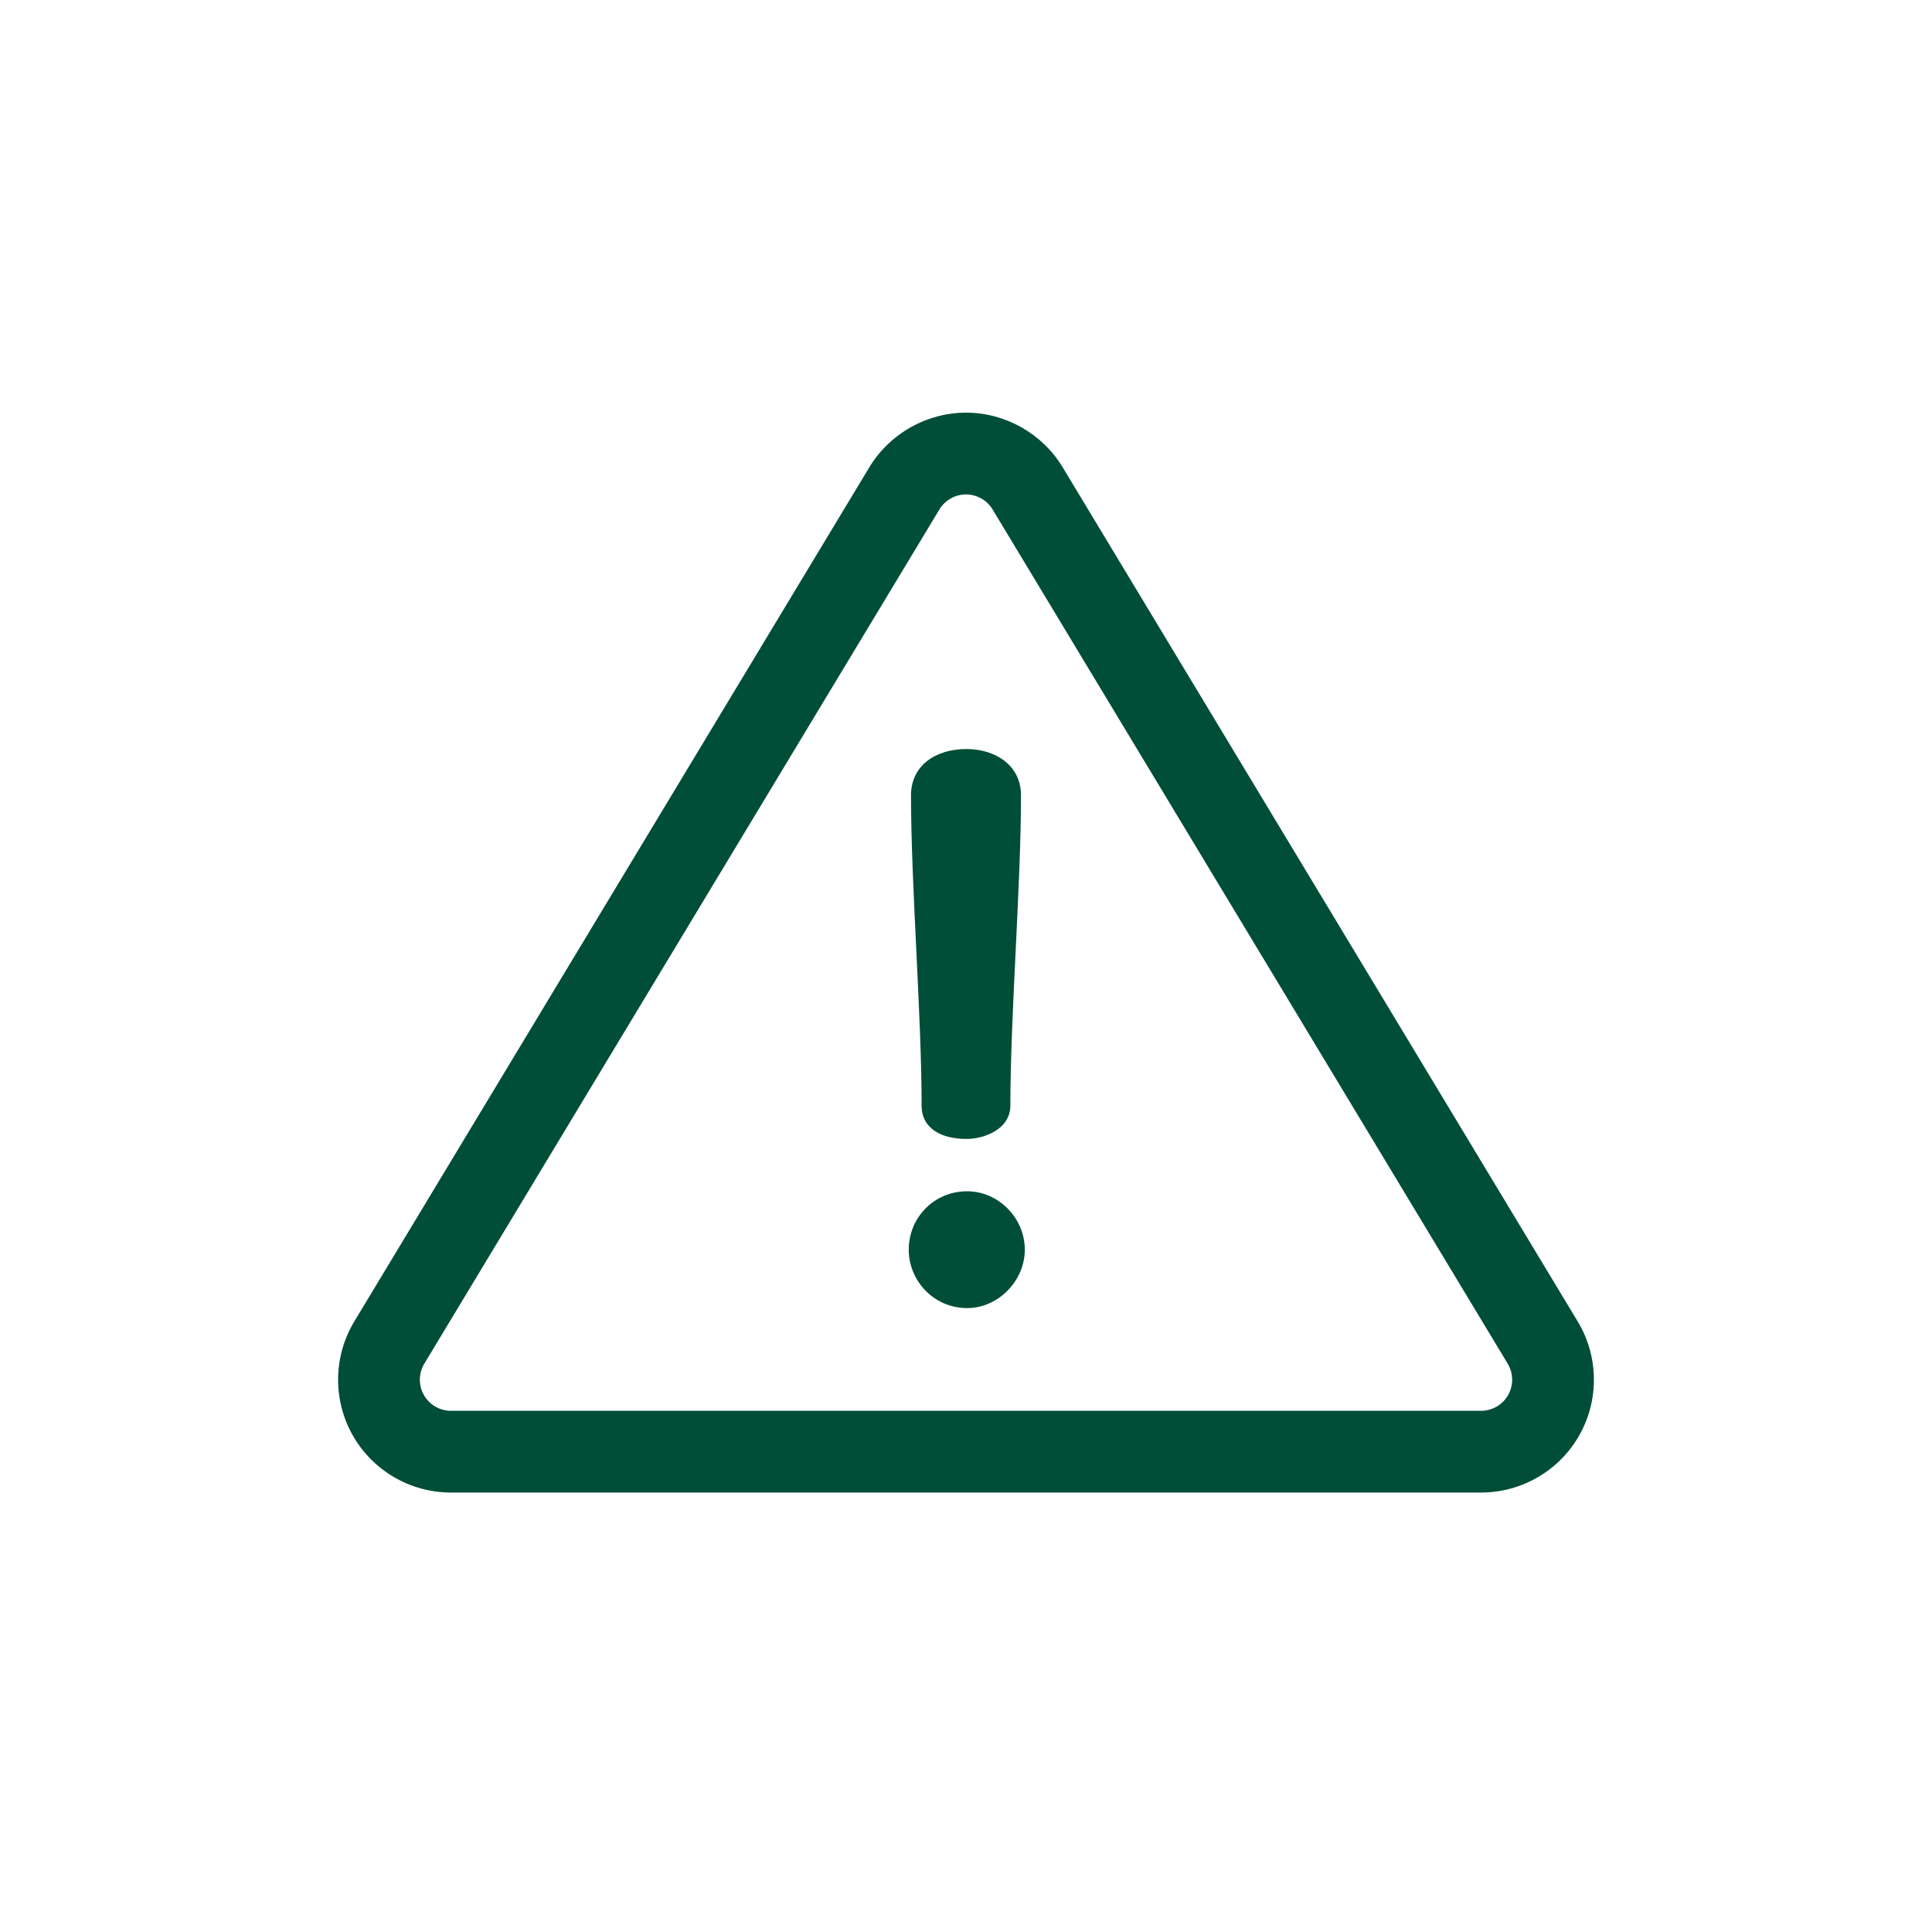 <?xml version="1.0" encoding="UTF-8"?>
<svg xmlns="http://www.w3.org/2000/svg" width="80" height="80" viewBox="0 0 80 80" fill="none">
  <path d="M65.33 54.72L44.001 19.346C43.16 17.953 41.627 17.087 40 17.087C38.373 17.087 36.84 17.953 35.999 19.346L14.67 54.72C13.801 56.16 13.776 57.965 14.603 59.429C15.43 60.894 16.988 61.803 18.67 61.803H61.33C63.011 61.803 64.57 60.894 65.397 59.429C66.224 57.964 66.199 56.16 65.33 54.72ZM62.449 57.764C62.222 58.167 61.792 58.418 61.33 58.418H18.67C18.207 58.418 17.778 58.167 17.551 57.764C17.323 57.361 17.33 56.864 17.569 56.468L38.899 21.095C39.13 20.711 39.552 20.473 40 20.473C40.448 20.473 40.87 20.711 41.101 21.095L62.431 56.468C62.67 56.864 62.677 57.361 62.449 57.764Z" fill="#004E37"></path>
  <path d="M40.016 31.016C38.728 31.016 37.723 31.707 37.723 32.932C37.723 36.67 38.162 42.041 38.162 45.779C38.162 46.752 39.011 47.161 40.016 47.161C40.769 47.161 41.837 46.752 41.837 45.779C41.837 42.041 42.277 36.67 42.277 32.932C42.277 31.707 41.241 31.016 40.016 31.016Z" fill="#004E37"></path>
  <path d="M40.047 49.328C38.666 49.328 37.629 50.427 37.629 51.747C37.629 53.034 38.666 54.165 40.047 54.165C41.335 54.165 42.435 53.034 42.435 51.747C42.435 50.427 41.335 49.328 40.047 49.328Z" fill="#004E37"></path>
</svg>

